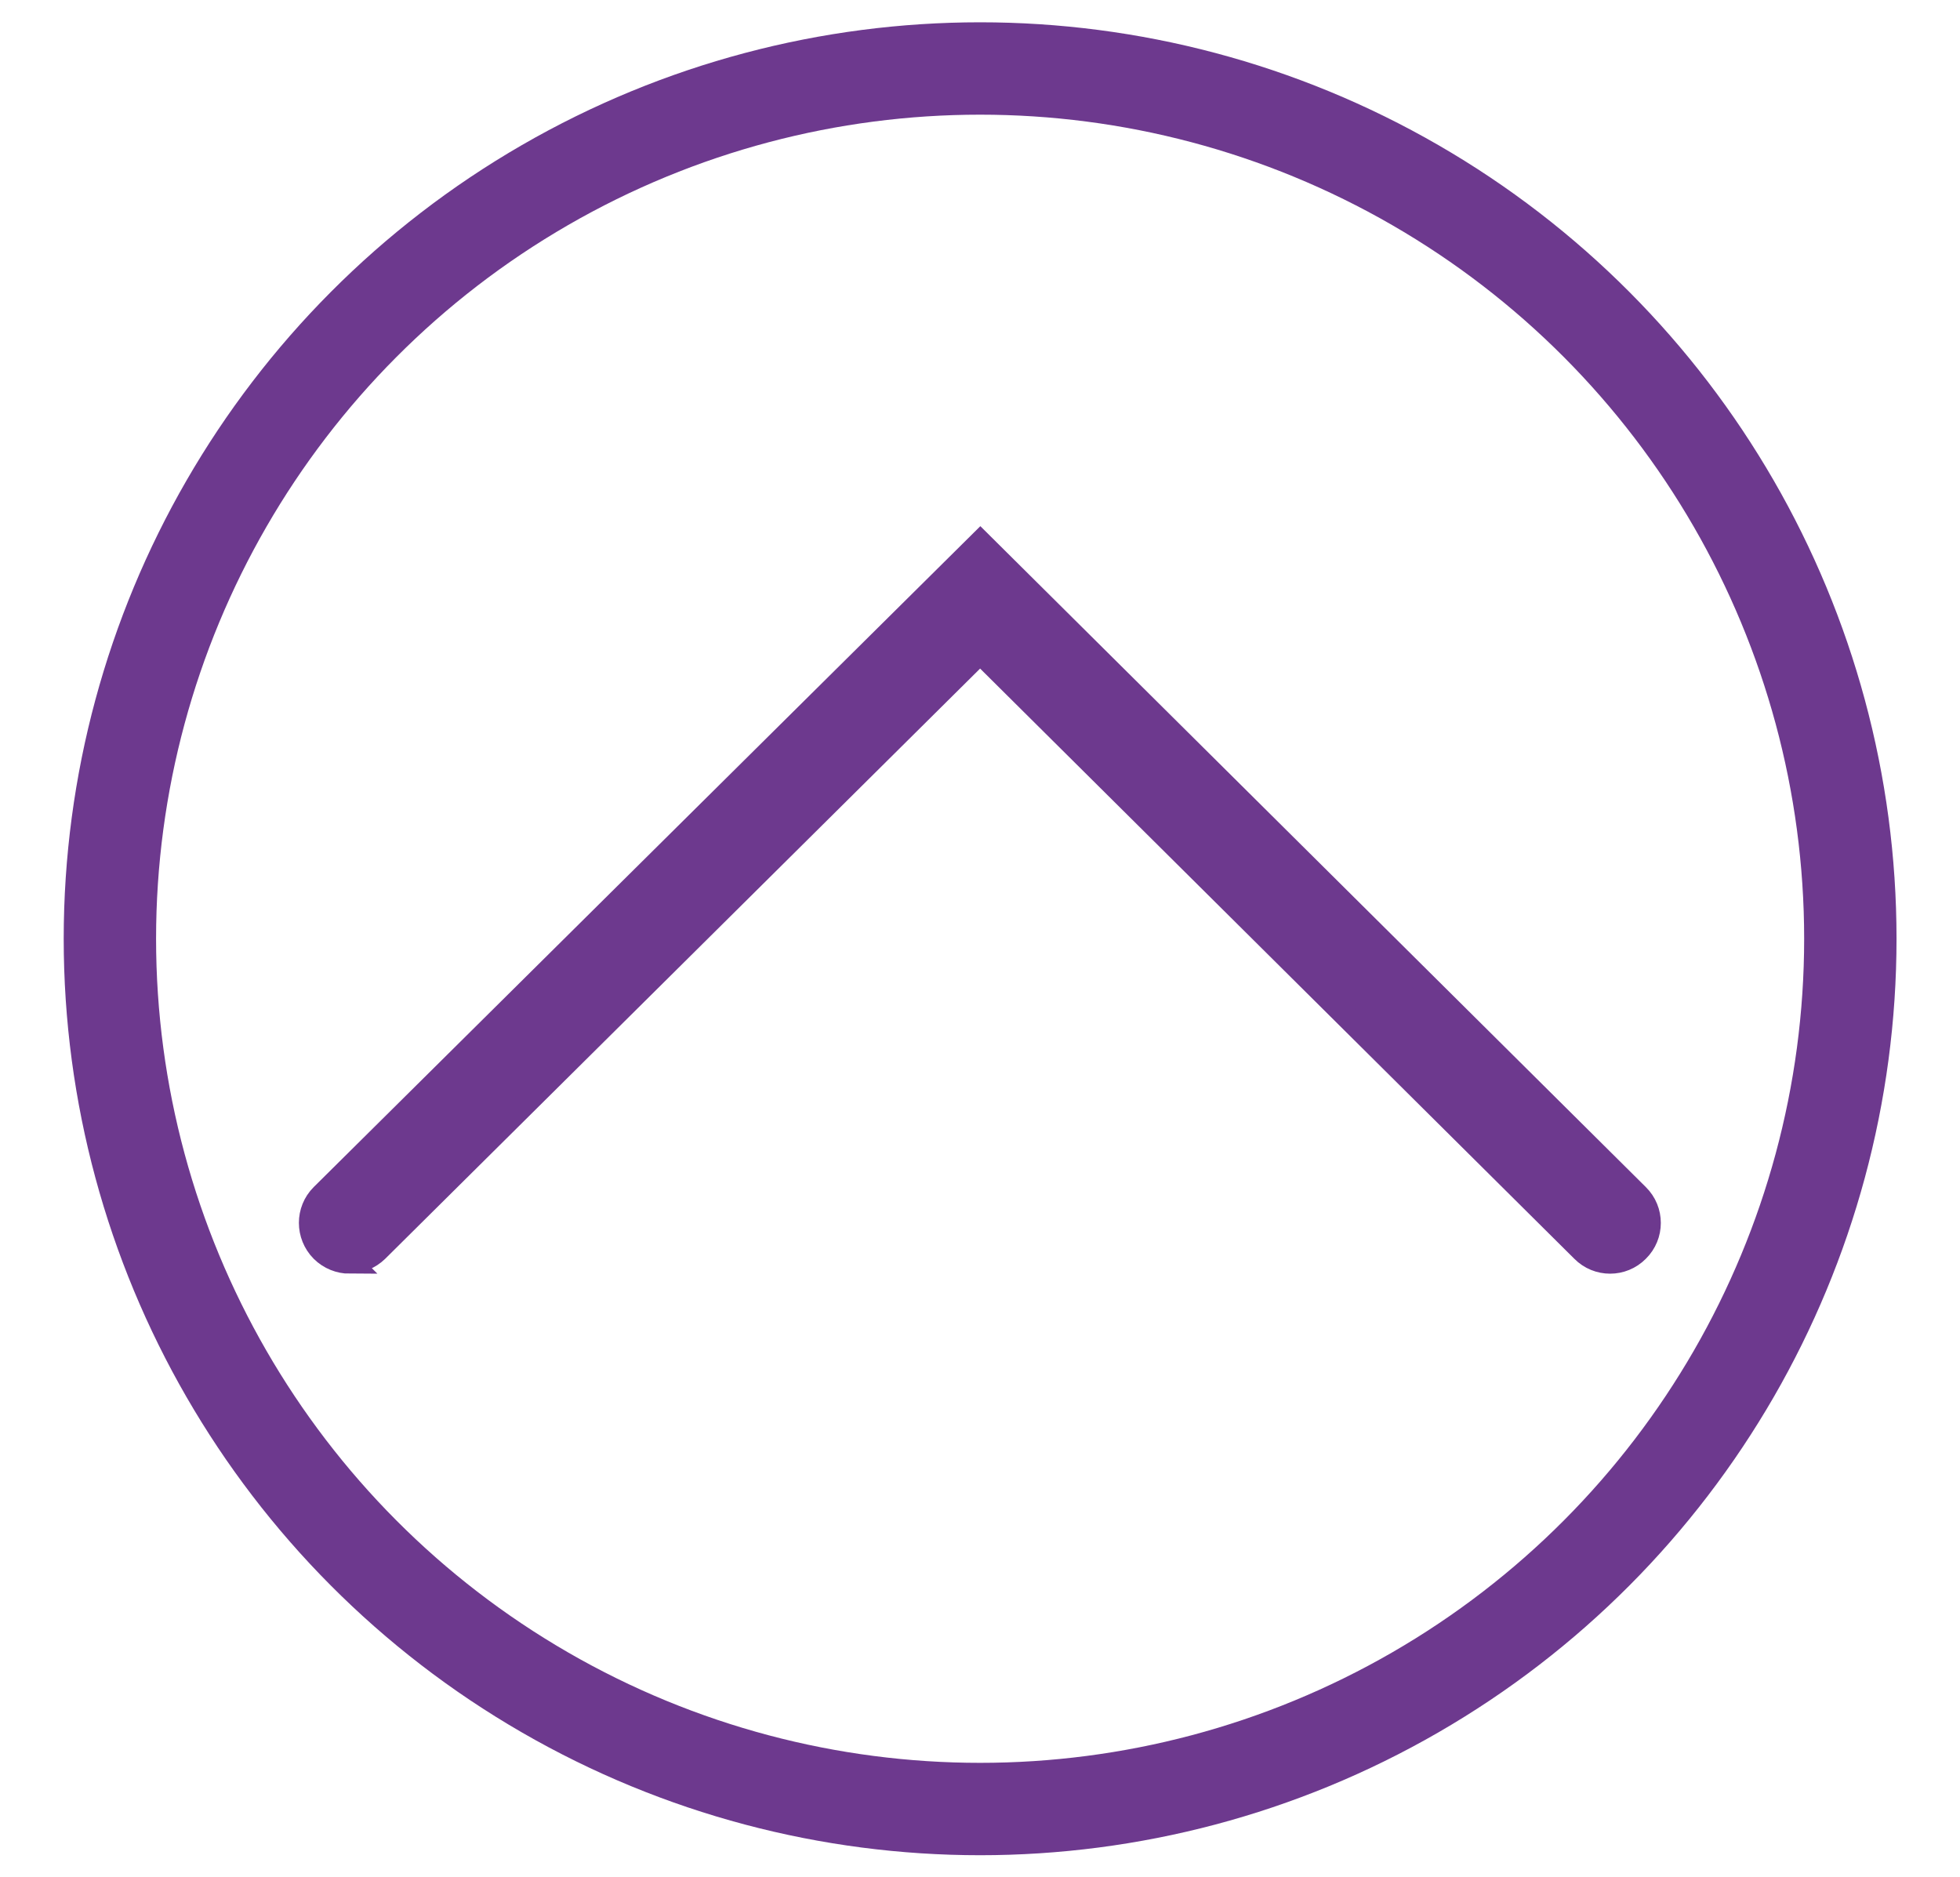 <?xml version="1.0" encoding="UTF-8"?>
<svg id="Calque_1" data-name="Calque 1" xmlns="http://www.w3.org/2000/svg" version="1.1" viewBox="0 0 861.5 825.1">
  <defs>
    <style>
      .cls-1 {
        fill: none;
        stroke-width: 40.6px;
      }

      .cls-1, .cls-2 {
        stroke: #6d398e;
        stroke-miterlimit: 10;
      }

      .cls-2 {
        fill: #6d398e;
        stroke-width: 10px;
      }
    </style>
  </defs>
  <path class="cls-2" d="M153.7,554.8c-4.4,0-8.9-1.7-12.3-5.1-6.7-6.8-6.7-17.7,0-24.4L430.9,238.3l289,287c6.8,6.7,6.8,17.7,0,24.4-6.7,6.8-17.7,6.8-24.4,0l-264.7-262.9-265,262.9c-3.4,3.3-7.8,5-12.2,5Z"/>
  <circle class="cls-1" cx="430.8" cy="412.6" r="382.5"/>
</svg>